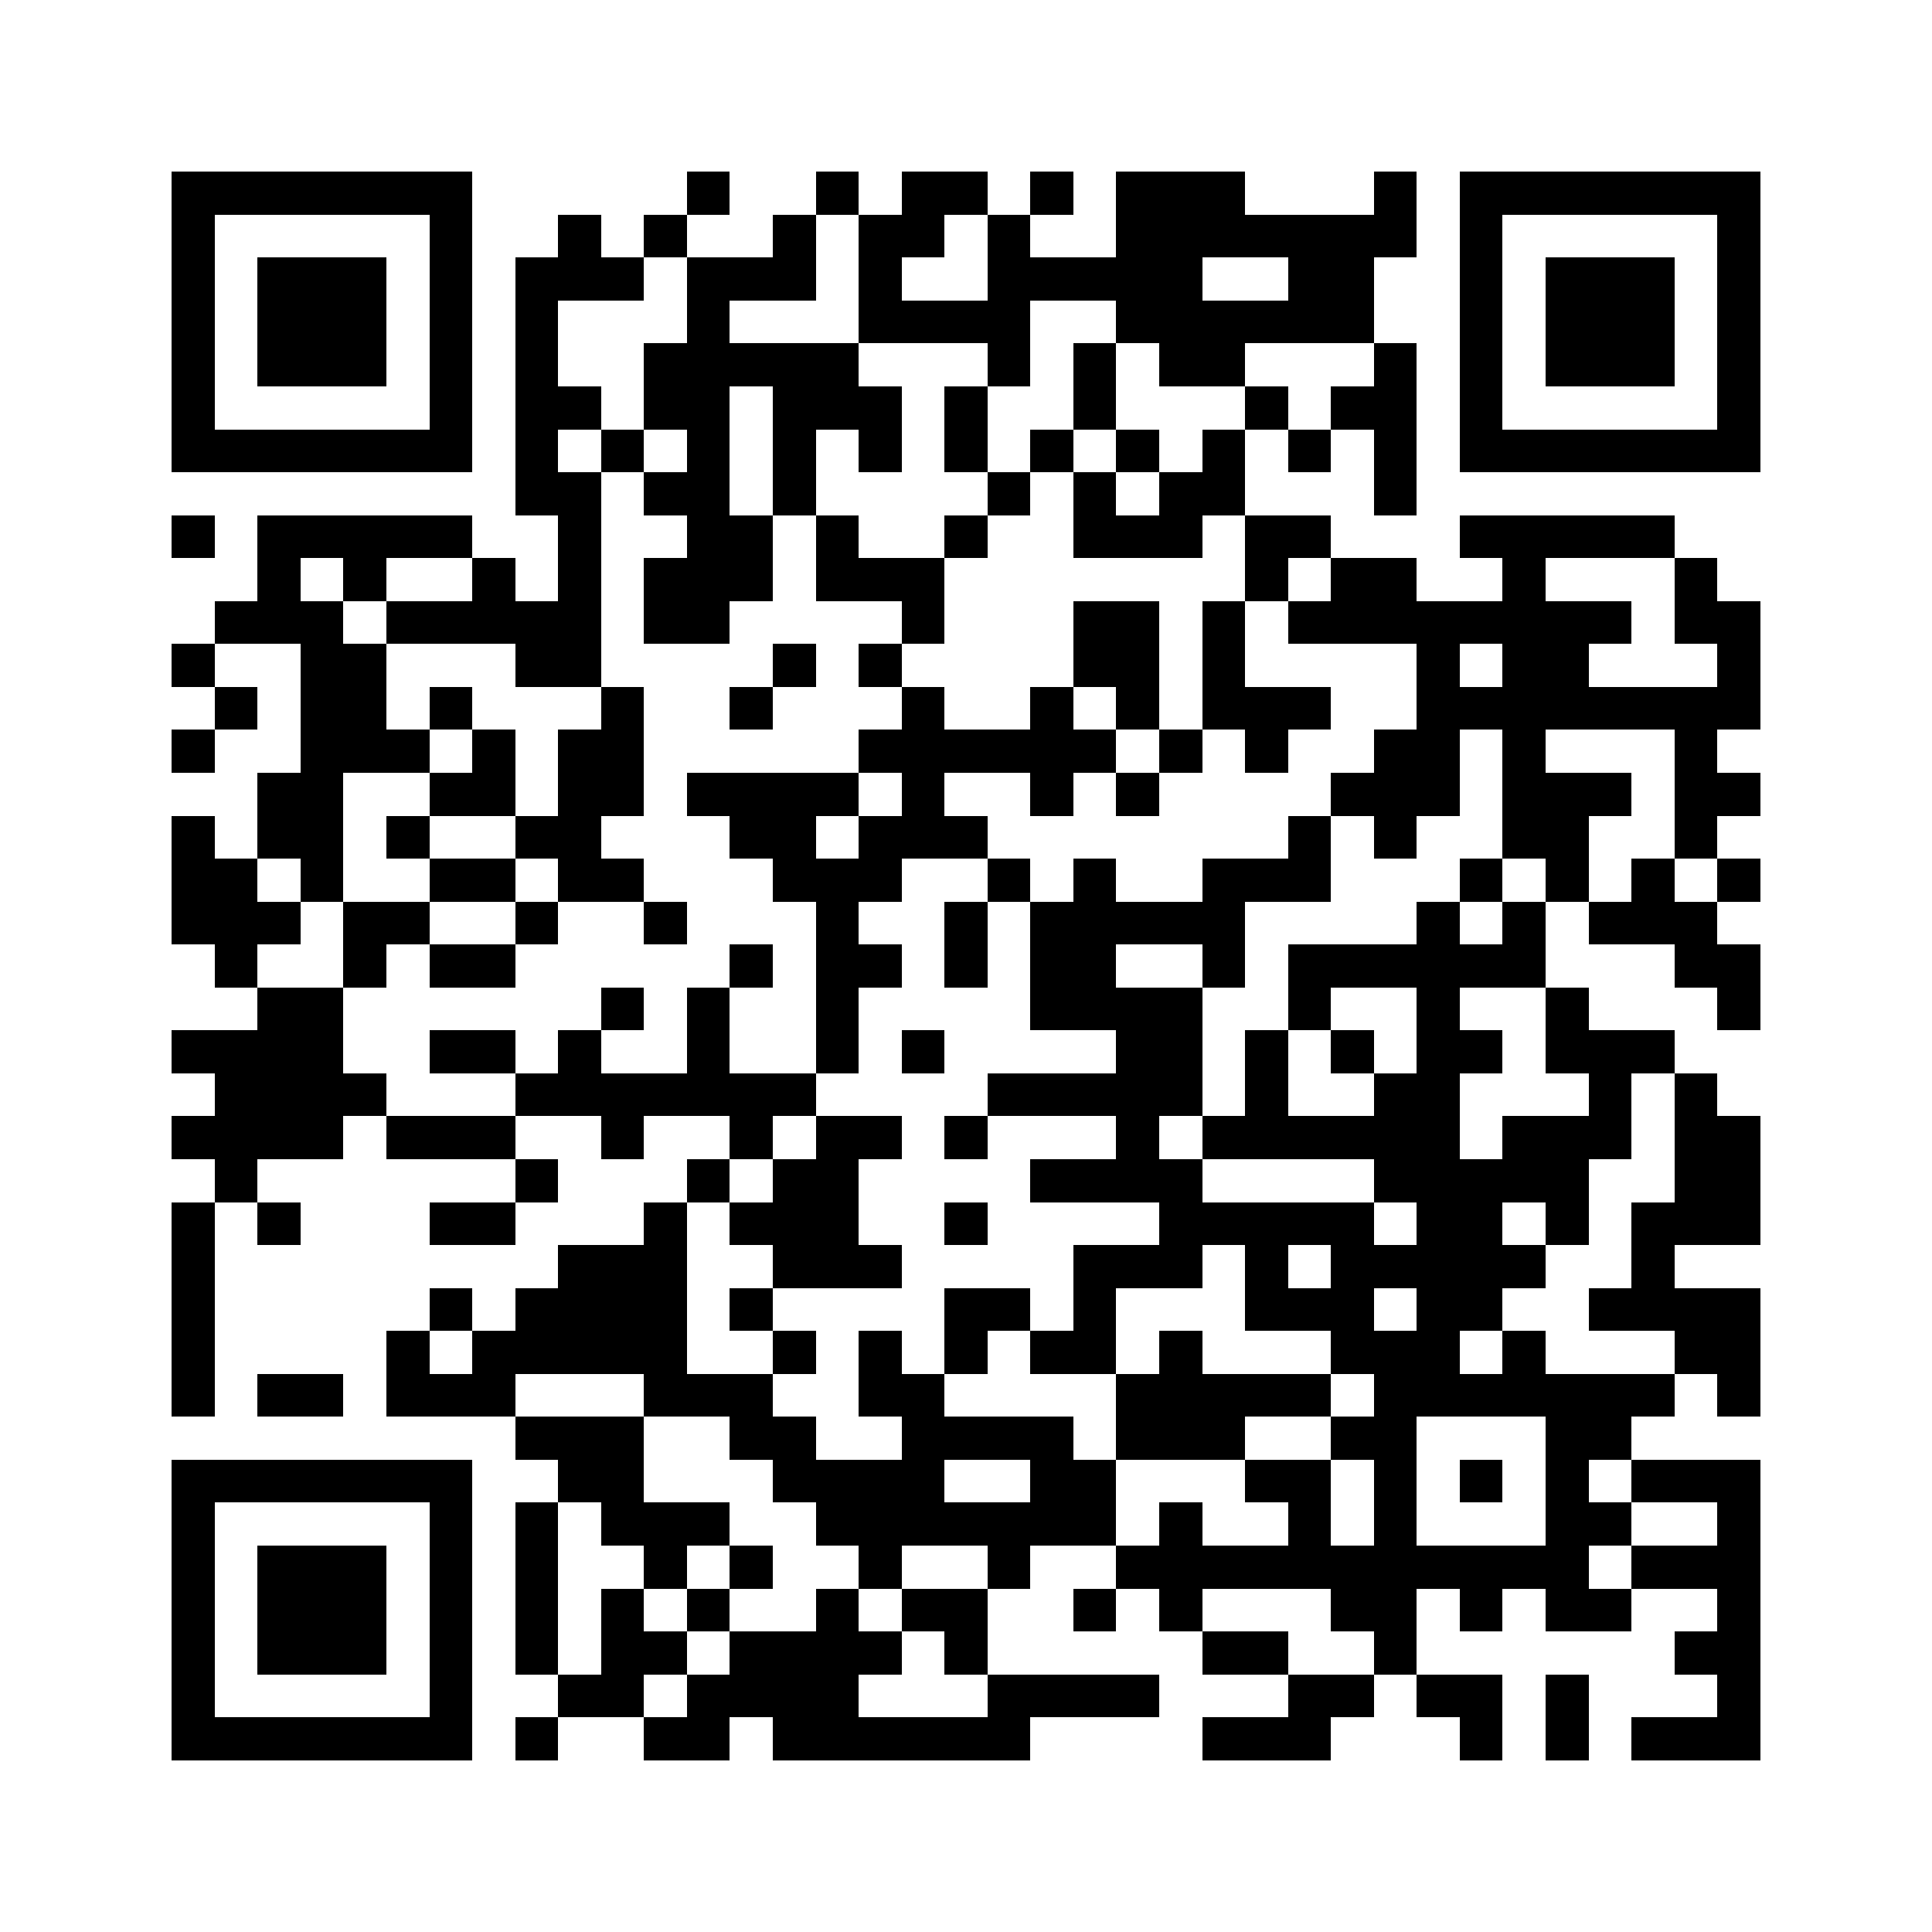 <?xml version="1.0" encoding="utf-8"?><!DOCTYPE svg PUBLIC "-//W3C//DTD SVG 1.1//EN" "http://www.w3.org/Graphics/SVG/1.1/DTD/svg11.dtd"><svg xmlns="http://www.w3.org/2000/svg" viewBox="0 0 45 45" shape-rendering="crispEdges"><path fill="#ffffff" d="M0 0h45v45H0z"/><path stroke="#000000" d="M4 4.5h7m5 0h1m2 0h1m1 0h2m1 0h1m1 0h3m3 0h1m1 0h7M4 5.5h1m5 0h1m2 0h1m1 0h1m2 0h1m1 0h2m1 0h1m2 0h7m1 0h1m5 0h1M4 6.5h1m1 0h3m1 0h1m1 0h3m1 0h3m1 0h1m2 0h5m2 0h2m2 0h1m1 0h3m1 0h1M4 7.5h1m1 0h3m1 0h1m1 0h1m3 0h1m3 0h4m2 0h6m2 0h1m1 0h3m1 0h1M4 8.5h1m1 0h3m1 0h1m1 0h1m2 0h5m3 0h1m1 0h1m1 0h2m3 0h1m1 0h1m1 0h3m1 0h1M4 9.5h1m5 0h1m1 0h2m1 0h2m1 0h3m1 0h1m2 0h1m3 0h1m1 0h2m1 0h1m5 0h1M4 10.5h7m1 0h1m1 0h1m1 0h1m1 0h1m1 0h1m1 0h1m1 0h1m1 0h1m1 0h1m1 0h1m1 0h1m1 0h7M12 11.5h2m1 0h2m1 0h1m4 0h1m1 0h1m1 0h2m3 0h1M4 12.5h1m1 0h5m2 0h1m2 0h2m1 0h1m2 0h1m2 0h3m1 0h2m3 0h5M6 13.5h1m1 0h1m2 0h1m1 0h1m1 0h3m1 0h3m7 0h1m1 0h2m2 0h1m3 0h1M5 14.5h3m1 0h5m1 0h2m4 0h1m3 0h2m1 0h1m1 0h8m1 0h2M4 15.5h1m2 0h2m3 0h2m4 0h1m1 0h1m4 0h2m1 0h1m4 0h1m1 0h2m3 0h1M5 16.5h1m1 0h2m1 0h1m3 0h1m2 0h1m3 0h1m2 0h1m1 0h1m1 0h3m2 0h8M4 17.5h1m2 0h3m1 0h1m1 0h2m5 0h6m1 0h1m1 0h1m2 0h2m1 0h1m3 0h1M6 18.5h2m2 0h2m1 0h2m1 0h4m1 0h1m2 0h1m1 0h1m4 0h3m1 0h3m1 0h2M4 19.5h1m1 0h2m1 0h1m2 0h2m3 0h2m1 0h3m7 0h1m1 0h1m2 0h2m2 0h1M4 20.5h2m1 0h1m2 0h2m1 0h2m3 0h3m2 0h1m1 0h1m2 0h3m3 0h1m1 0h1m1 0h1m1 0h1M4 21.5h3m1 0h2m2 0h1m2 0h1m3 0h1m2 0h1m1 0h5m4 0h1m1 0h1m1 0h3M5 22.5h1m2 0h1m1 0h2m5 0h1m1 0h2m1 0h1m1 0h2m2 0h1m1 0h6m3 0h2M6 23.5h2m6 0h1m1 0h1m2 0h1m4 0h4m2 0h1m2 0h1m2 0h1m3 0h1M4 24.5h4m2 0h2m1 0h1m2 0h1m2 0h1m1 0h1m4 0h2m1 0h1m1 0h1m1 0h2m1 0h3M5 25.5h4m3 0h7m4 0h5m1 0h1m2 0h2m3 0h1m1 0h1M4 26.5h4m1 0h3m2 0h1m2 0h1m1 0h2m1 0h1m3 0h1m1 0h6m1 0h3m1 0h2M5 27.5h1m6 0h1m3 0h1m1 0h2m4 0h4m4 0h5m2 0h2M4 28.5h1m1 0h1m3 0h2m3 0h1m1 0h3m2 0h1m4 0h5m1 0h2m1 0h1m1 0h3M4 29.5h1m8 0h3m2 0h3m4 0h3m1 0h1m1 0h5m2 0h1M4 30.5h1m5 0h1m1 0h4m1 0h1m4 0h2m1 0h1m3 0h3m1 0h2m2 0h4M4 31.5h1m4 0h1m1 0h5m2 0h1m1 0h1m1 0h1m1 0h2m1 0h1m3 0h3m1 0h1m3 0h2M4 32.5h1m1 0h2m1 0h3m3 0h3m2 0h2m4 0h5m1 0h7m1 0h1M12 33.5h3m2 0h2m2 0h4m1 0h3m2 0h2m3 0h2M4 34.5h7m2 0h2m3 0h4m2 0h2m3 0h2m1 0h1m1 0h1m1 0h1m1 0h3M4 35.5h1m5 0h1m1 0h1m1 0h3m2 0h7m1 0h1m2 0h1m1 0h1m3 0h2m2 0h1M4 36.5h1m1 0h3m1 0h1m1 0h1m2 0h1m1 0h1m2 0h1m2 0h1m2 0h11m1 0h3M4 37.5h1m1 0h3m1 0h1m1 0h1m1 0h1m1 0h1m2 0h1m1 0h2m2 0h1m1 0h1m3 0h2m1 0h1m1 0h2m2 0h1M4 38.5h1m1 0h3m1 0h1m1 0h1m1 0h2m1 0h4m1 0h1m5 0h2m2 0h1m6 0h2M4 39.5h1m5 0h1m2 0h2m1 0h4m3 0h4m3 0h2m1 0h2m1 0h1m3 0h1M4 40.5h7m1 0h1m2 0h2m1 0h6m4 0h3m3 0h1m1 0h1m1 0h3"/></svg>
